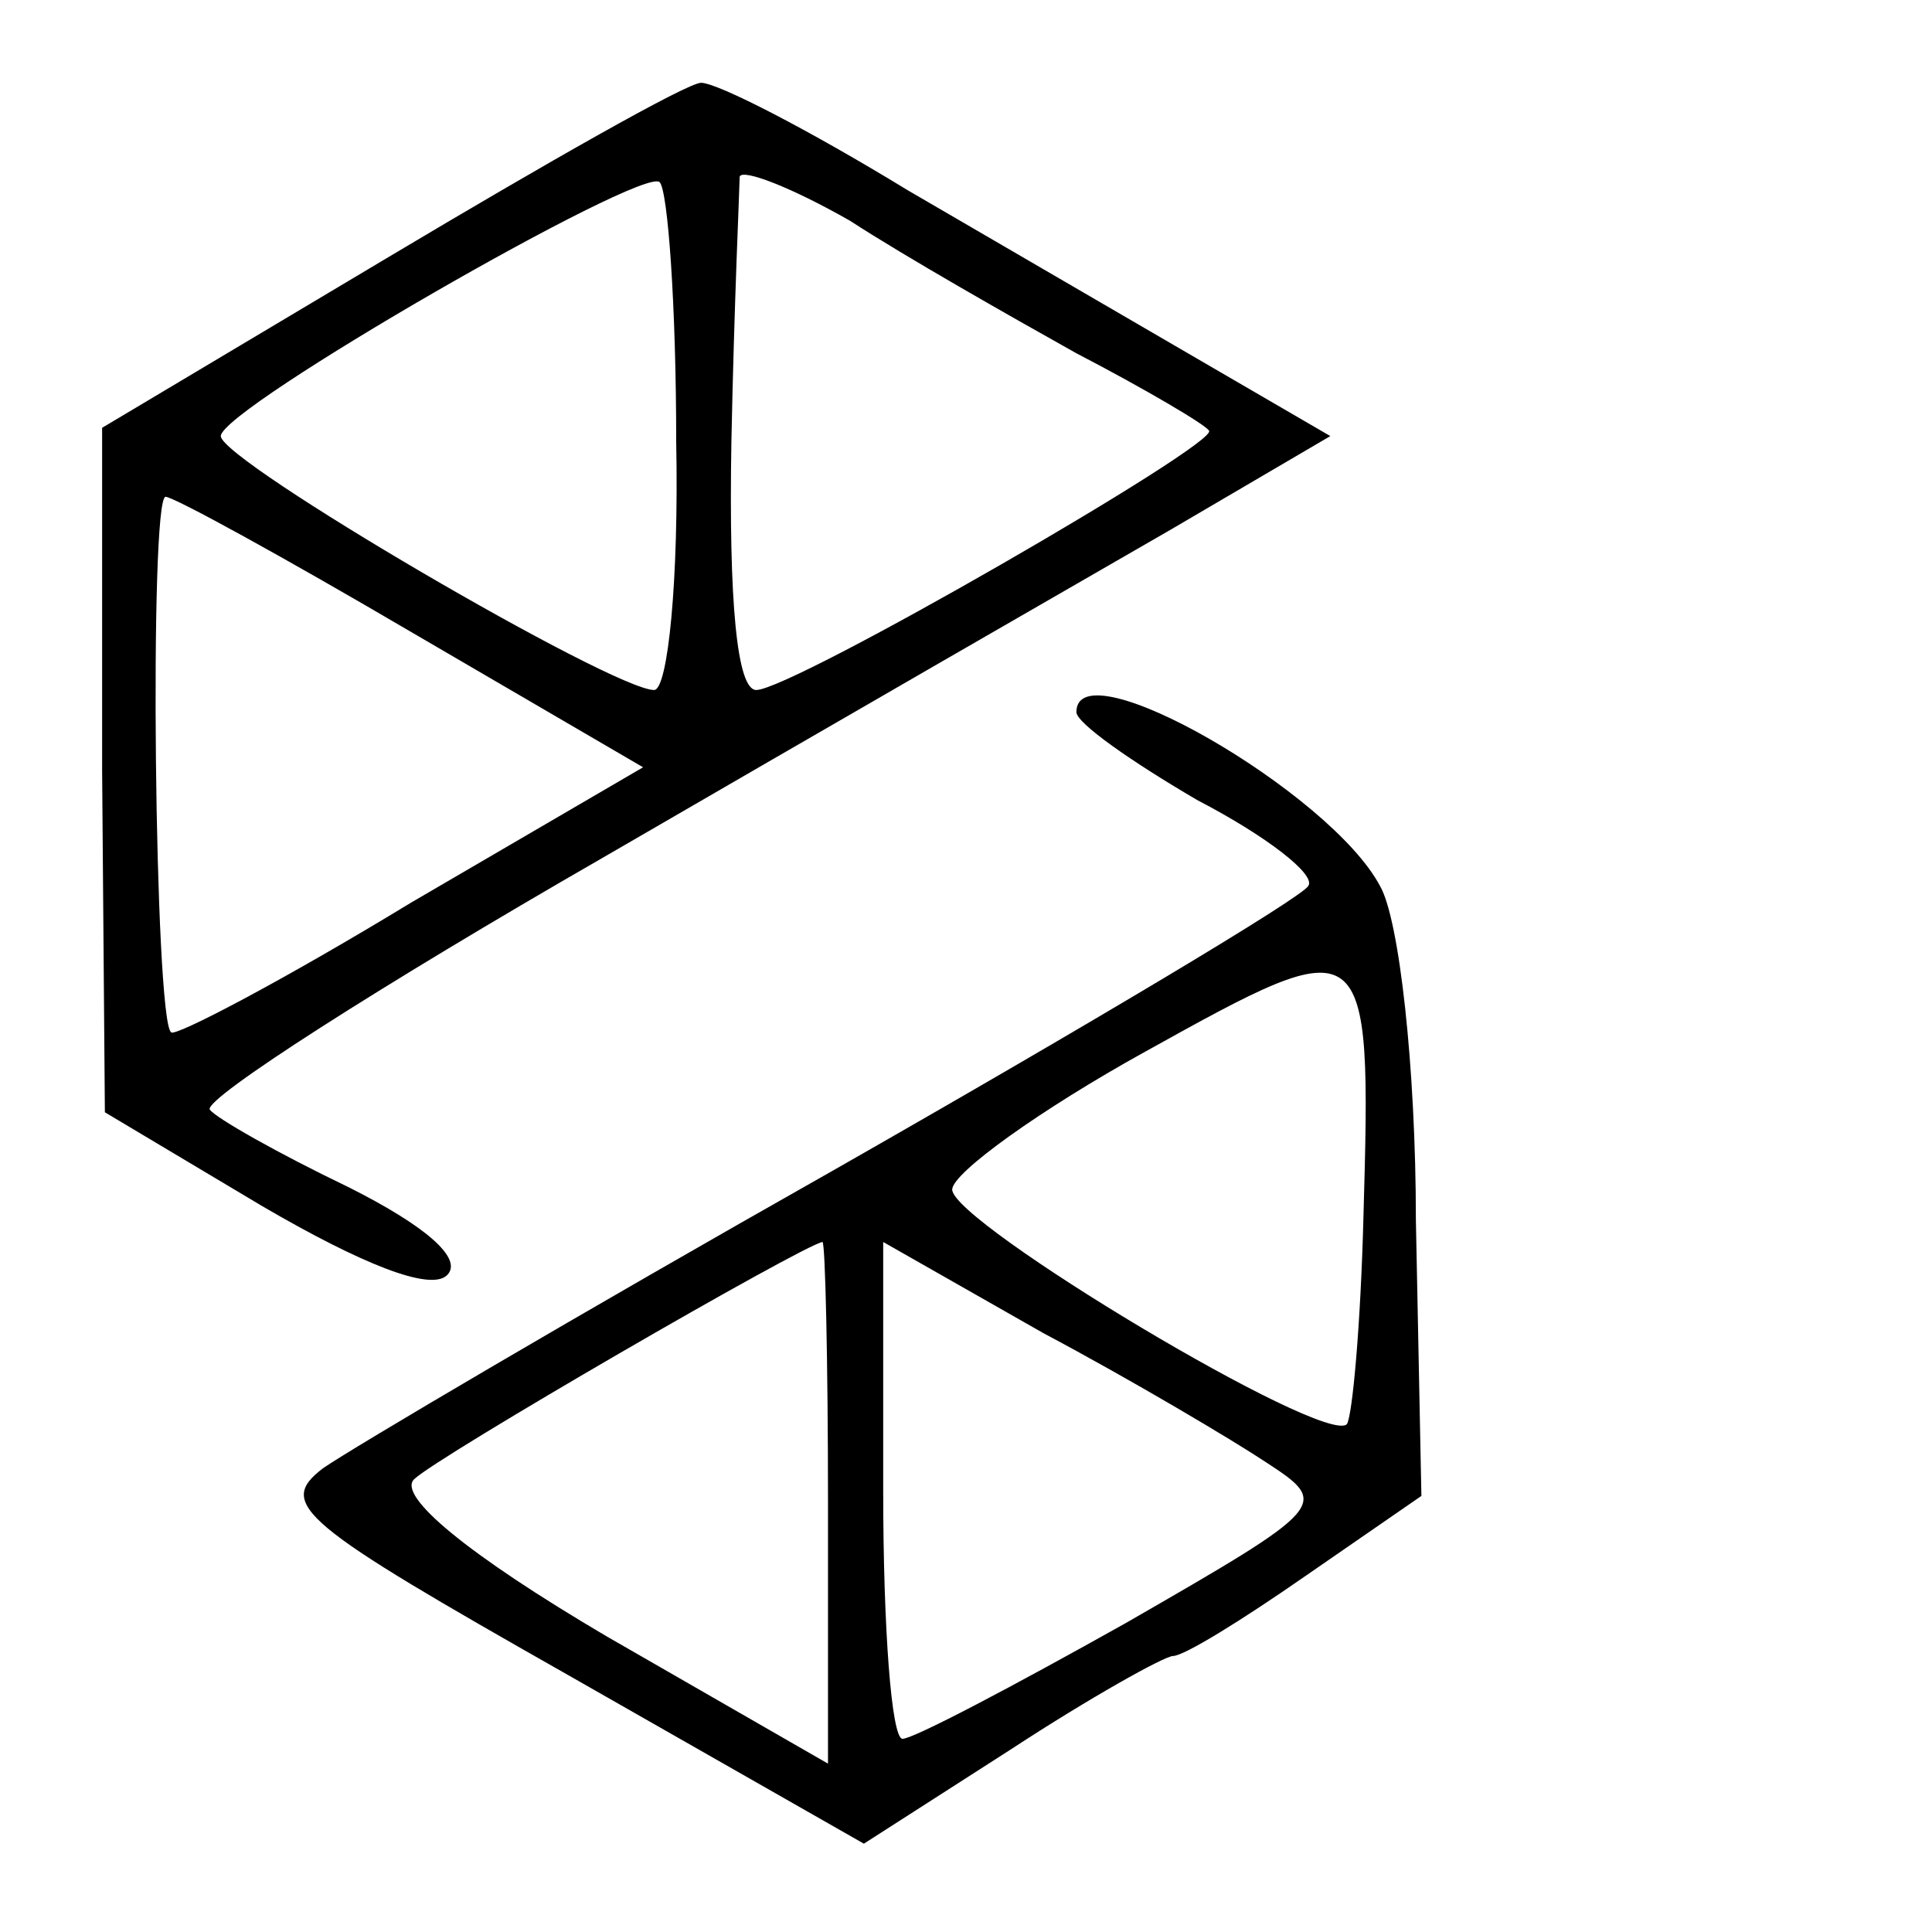 <?xml version="1.0" standalone="no"?>
<!DOCTYPE svg PUBLIC "-//W3C//DTD SVG 20010904//EN"
 "http://www.w3.org/TR/2001/REC-SVG-20010904/DTD/svg10.dtd">
<svg version="1.0" xmlns="http://www.w3.org/2000/svg"
 width="70pt" height="70pt" viewBox="0 0 70 70"
 preserveAspectRatio="xMidYMid meet">
<g transform="translate(0,70) scale(0.1,-0.1)"
fill="#000000" stroke="none">
<path d="M141 607 l-104 -62 0 -124 1 -124 57 -34 c36 -21 61 -31 67 -25 6 6
-8 18 -36 32 -25 12 -48 25 -50 28 -2 4 62 45 142 91 81 47 173 100 206 119
l58 34 -43 25 c-24 14 -74 43 -110 64 -36 22 -69 39 -75 39 -5 0 -56 -29 -113
-63z m104 -67 c1 -50 -3 -90 -8 -90 -15 0 -157 83 -157 92 0 10 153 98 159 92
3 -3 6 -45 6 -94z m145 32 c25 -13 47 -26 48 -28 5 -4 -151 -94 -164 -94 -7 0
-10 32 -9 90 1 50 3 93 3 96 1 3 19 -4 40 -16 20 -13 57 -34 82 -48z m-241
-101 l84 -49 -84 -49 c-46 -28 -86 -49 -87 -47 -6 4 -8 194 -2 194 3 0 43 -22
89 -49z"/>
<path d="M390 442 c0 -4 20 -18 44 -32 25 -13 43 -27 40 -31 -2 -4 -79 -50
-172 -103 -92 -52 -175 -101 -185 -108 -17 -13 -8 -20 89 -75 l107 -61 53 34
c29 19 56 34 59 34 4 0 25 13 48 29 l42 29 -2 100 c0 55 -6 109 -13 121 -18
34 -110 87 -110 63z m104 -183 c-1 -39 -4 -72 -6 -75 -8 -8 -143 73 -143 85 0
6 32 29 70 50 81 45 82 45 79 -60z m-194 -104 l0 -94 -80 46 c-51 30 -76 51
-70 57 8 8 141 85 148 86 1 0 2 -43 2 -95z m159 15 c23 -15 22 -16 -51 -58
-41 -23 -77 -42 -81 -42 -4 0 -7 40 -7 90 l0 90 58 -33 c32 -17 69 -39 81 -47z"/>
</g>
</svg>
